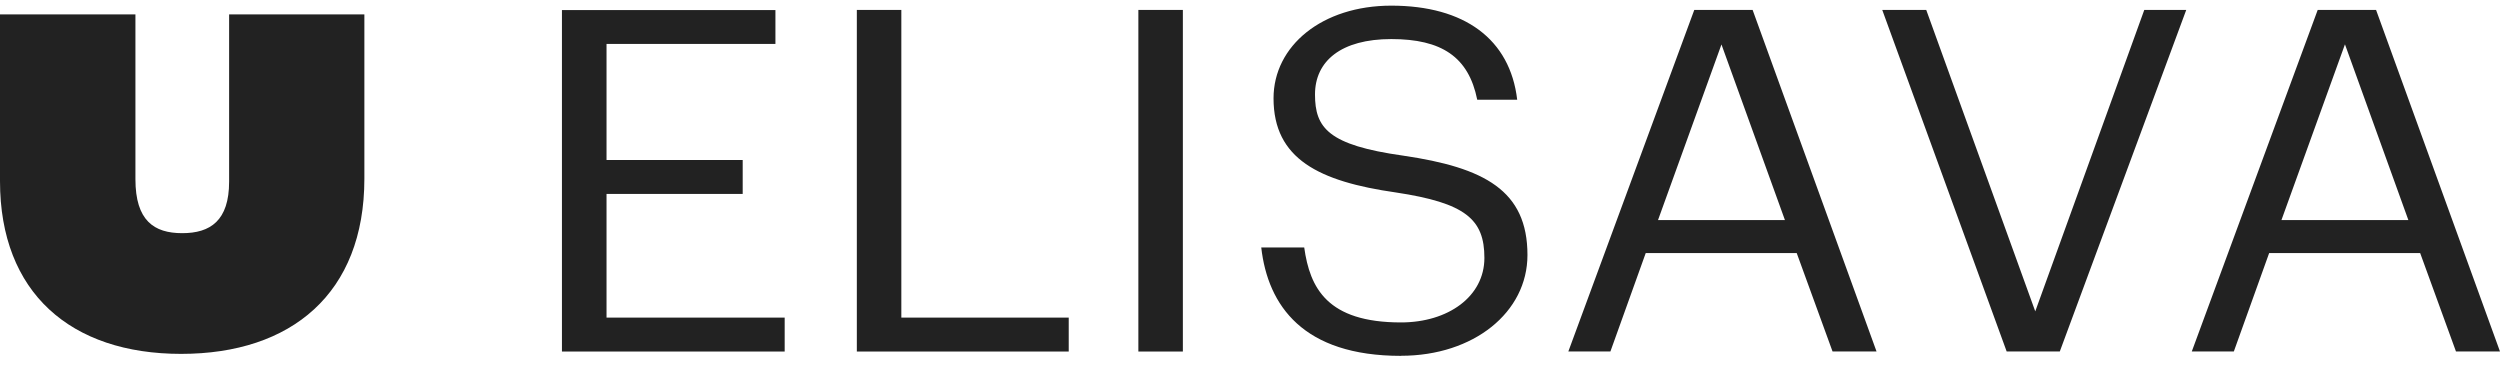 <svg width="116" height="17" viewBox="0 0 116 17" fill="none" xmlns="http://www.w3.org/2000/svg">
<path d="M16.907 8.292C16.907 13.616 13.519 16.42 8.403 16.42C3.286 16.42 0 13.587 0 8.404V0.669H6.284V8.317C6.284 10.236 7.146 10.819 8.453 10.819C9.761 10.819 10.631 10.24 10.631 8.426V0.669H16.907V8.295V8.292Z" fill="#222222"/>
<path d="M108.806 2.057L111.748 10.211H105.859L108.806 2.057ZM101.703 16.308H103.65L105.289 11.741H112.295L113.957 16.308H115.999L110.25 0.462H107.541L101.699 16.308H101.703ZM93.105 16.308H95.575L101.441 0.462H99.494L94.436 14.447L89.378 0.462H87.337L93.109 16.308H93.105ZM79.874 2.057L82.821 10.211H76.932L79.878 2.057H79.874ZM72.775 16.308H74.723L76.362 11.741H83.367L85.03 16.308H87.071L81.322 0.462H78.614L72.771 16.308H72.775ZM65.008 16.508C68.381 16.508 70.874 14.491 70.874 11.832C70.874 8.838 68.88 7.775 65.102 7.221C61.633 6.733 61.016 5.936 61.016 4.384C61.016 2.833 62.226 1.813 64.556 1.813C66.886 1.813 68.142 2.633 68.544 4.628H70.398C70.067 1.813 67.951 0.262 64.556 0.262C61.348 0.262 59.092 2.123 59.092 4.563C59.092 7.378 61.207 8.42 64.767 8.93C67.998 9.418 68.876 10.171 68.876 11.967C68.876 13.762 67.19 14.961 65.005 14.961C61.586 14.961 60.778 13.365 60.516 11.482H58.522C58.83 14.185 60.47 16.512 65.005 16.512M52.82 16.312H54.885V0.462H52.82V16.308V16.312ZM39.757 16.312H49.589V14.738H41.822V0.462H39.757V16.308V16.312ZM26.078 16.312H36.409V14.738H28.143V8.999H34.461V7.425H28.143V2.039H35.98V0.466H26.074V16.308L26.078 16.312Z" fill="#222222"/>
</svg>
